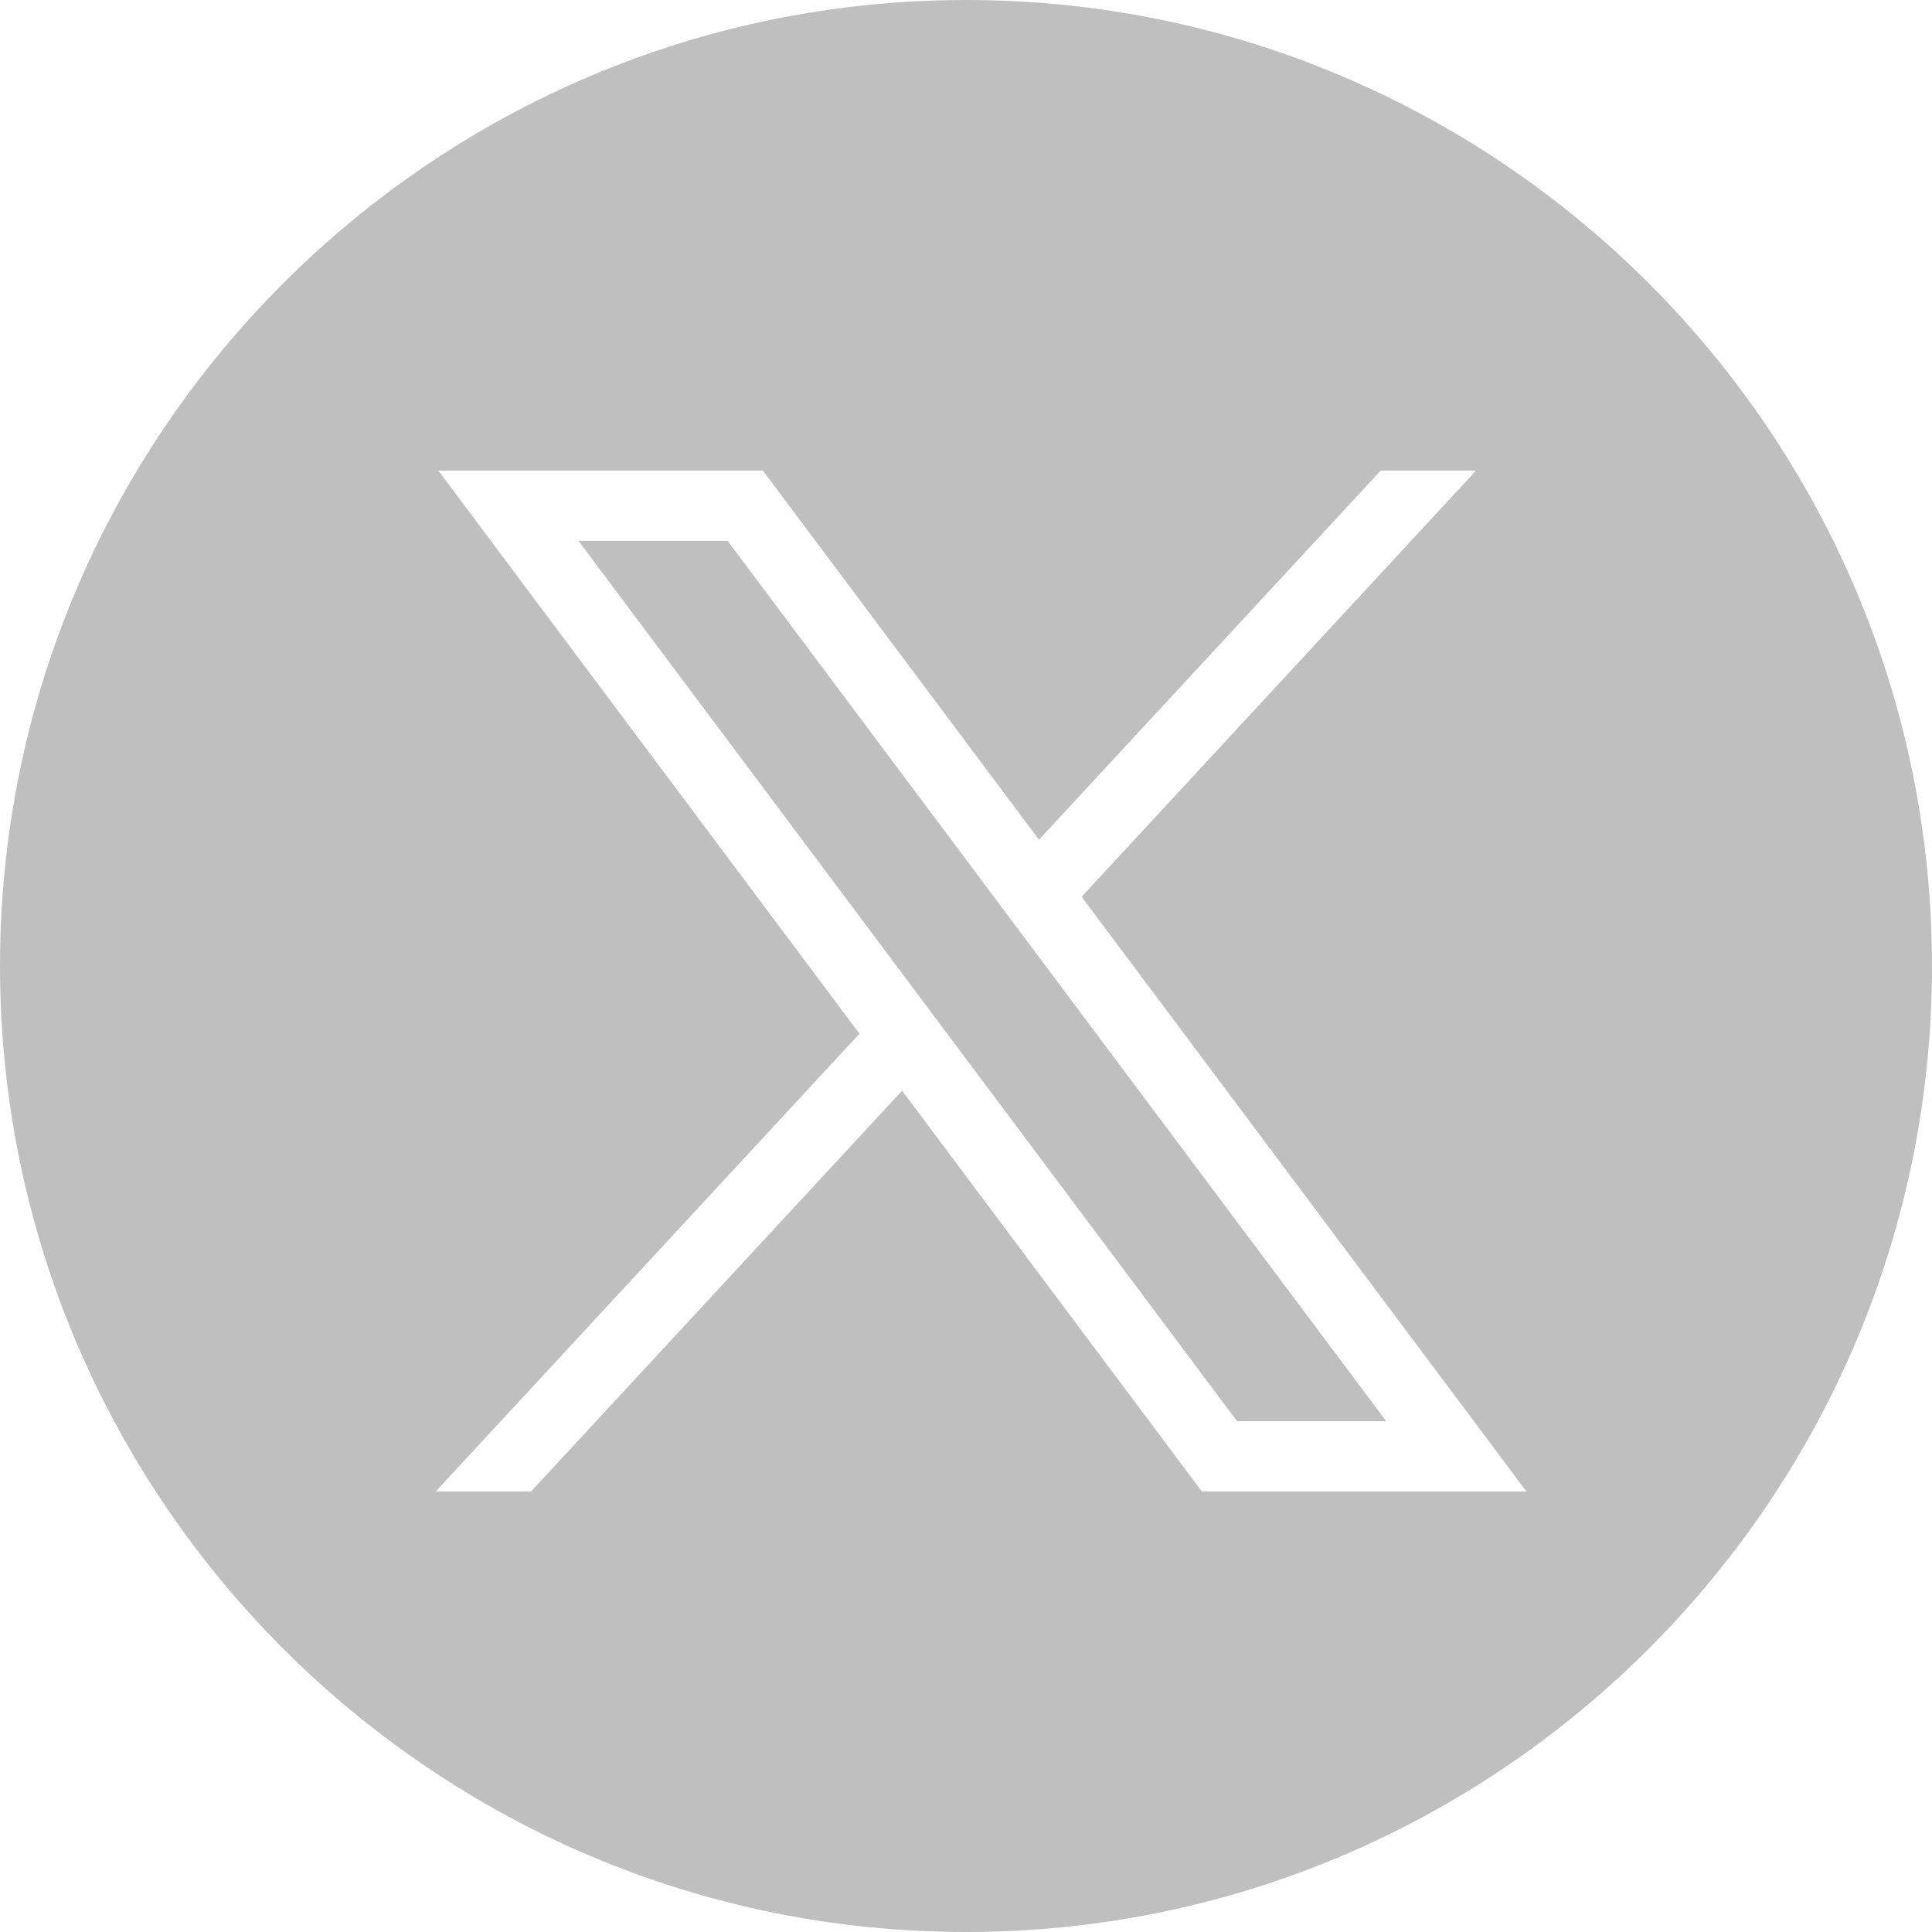<svg width="50" height="50" viewBox="0 0 50 50" fill="none" xmlns="http://www.w3.org/2000/svg">
<path d="M25 50C11.215 50 0 38.786 0 25C0 11.215 11.215 0 25 0C38.786 0 50 11.215 50 25C50 38.786 38.786 50 25 50ZM25 3.125C12.938 3.125 3.125 12.938 3.125 25C3.125 37.062 12.938 46.875 25 46.875C37.062 46.875 46.875 37.062 46.875 25C46.875 12.938 37.062 3.125 25 3.125Z" fill="#BFBFBF"/>
<path d="M14.973 13.999L32.015 36.78H35.874L18.832 13.999H14.973Z" fill="#BFBFBF"/>
<path d="M25.389 2.08C12.516 2.08 2.08 12.516 2.08 25.389C2.08 38.263 12.516 48.699 25.389 48.699C38.263 48.699 48.699 38.263 48.699 25.389C48.699 12.516 38.263 2.08 25.389 2.08ZM31.104 38.6L23.346 28.227L13.743 38.6H11.275L22.243 26.752L11.344 12.179H19.744L26.889 21.732L35.732 12.179H38.2L27.992 23.208L39.504 38.6H31.104Z" fill="#BFBFBF"/>
</svg>

